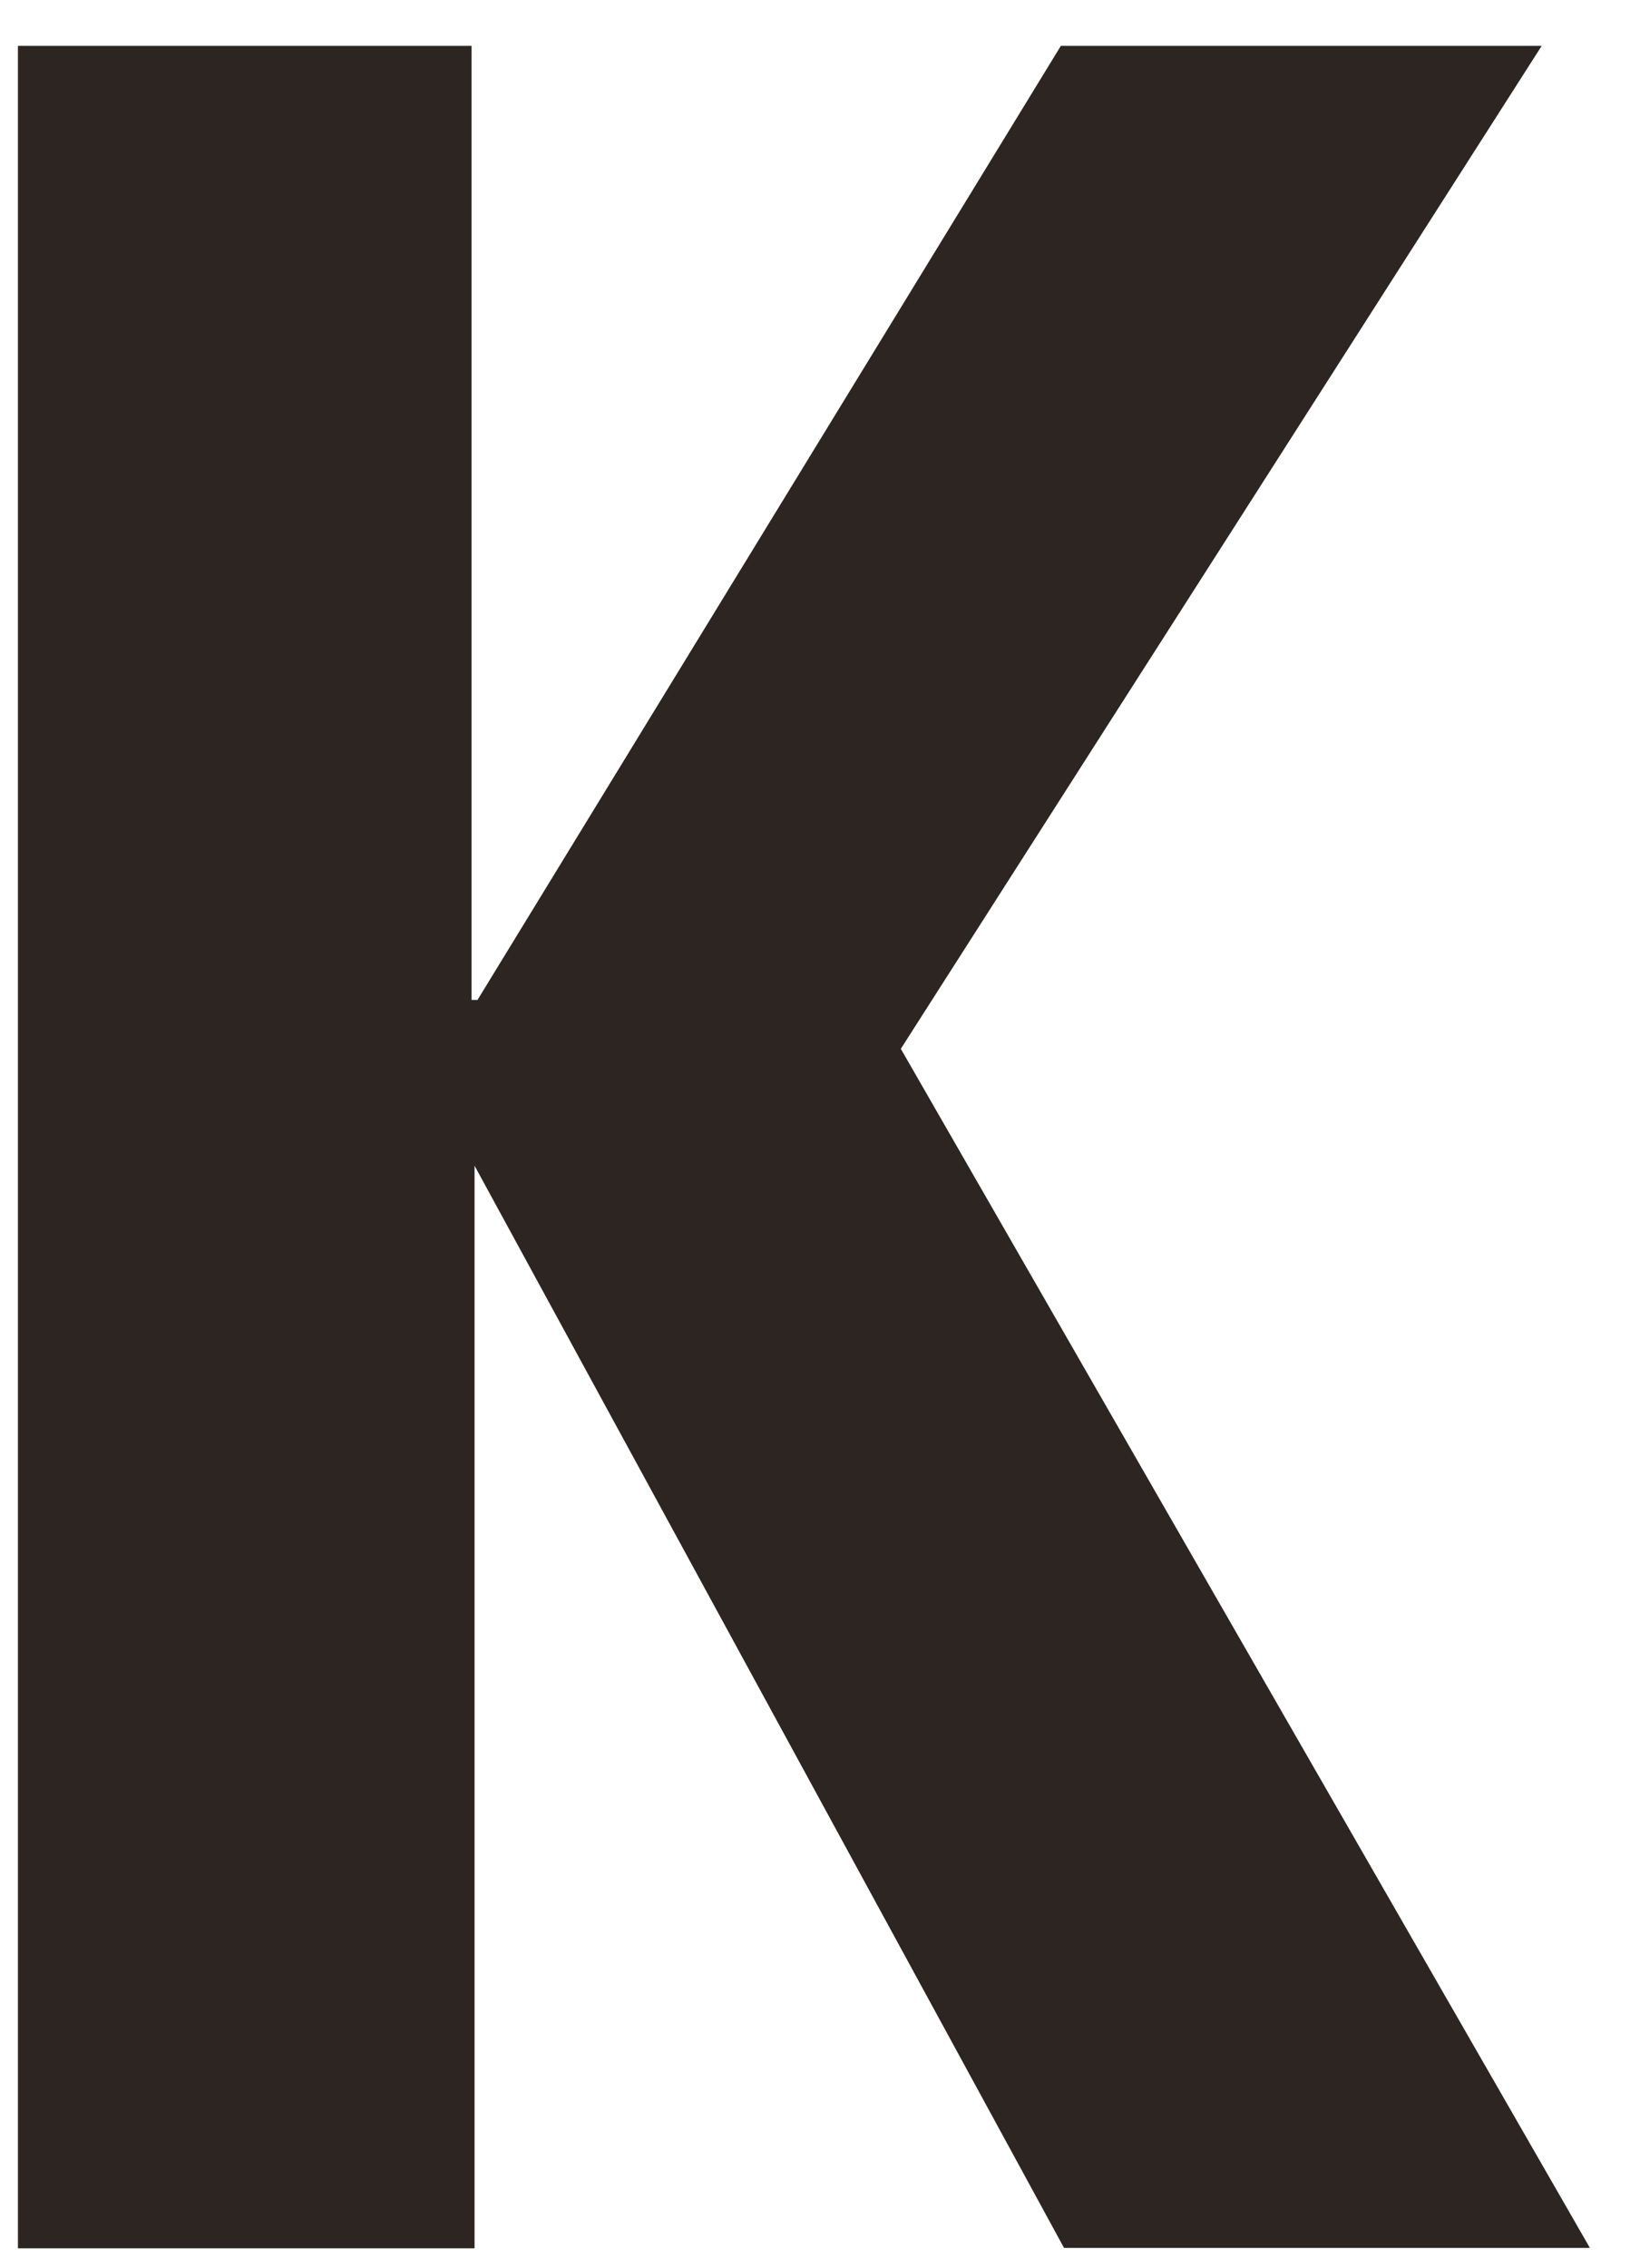 <svg xmlns="http://www.w3.org/2000/svg" width="23" height="32" viewBox="0 0 23 32" fill="none"><path d="M15.017 31.72L6.696 16.446V31.72H0.253V0.647H6.654V14.107H6.738L14.969 0.647H21.754L12.711 14.797L22.434 31.714H15.011L15.017 31.72Z" fill="#2C2522"></path></svg>